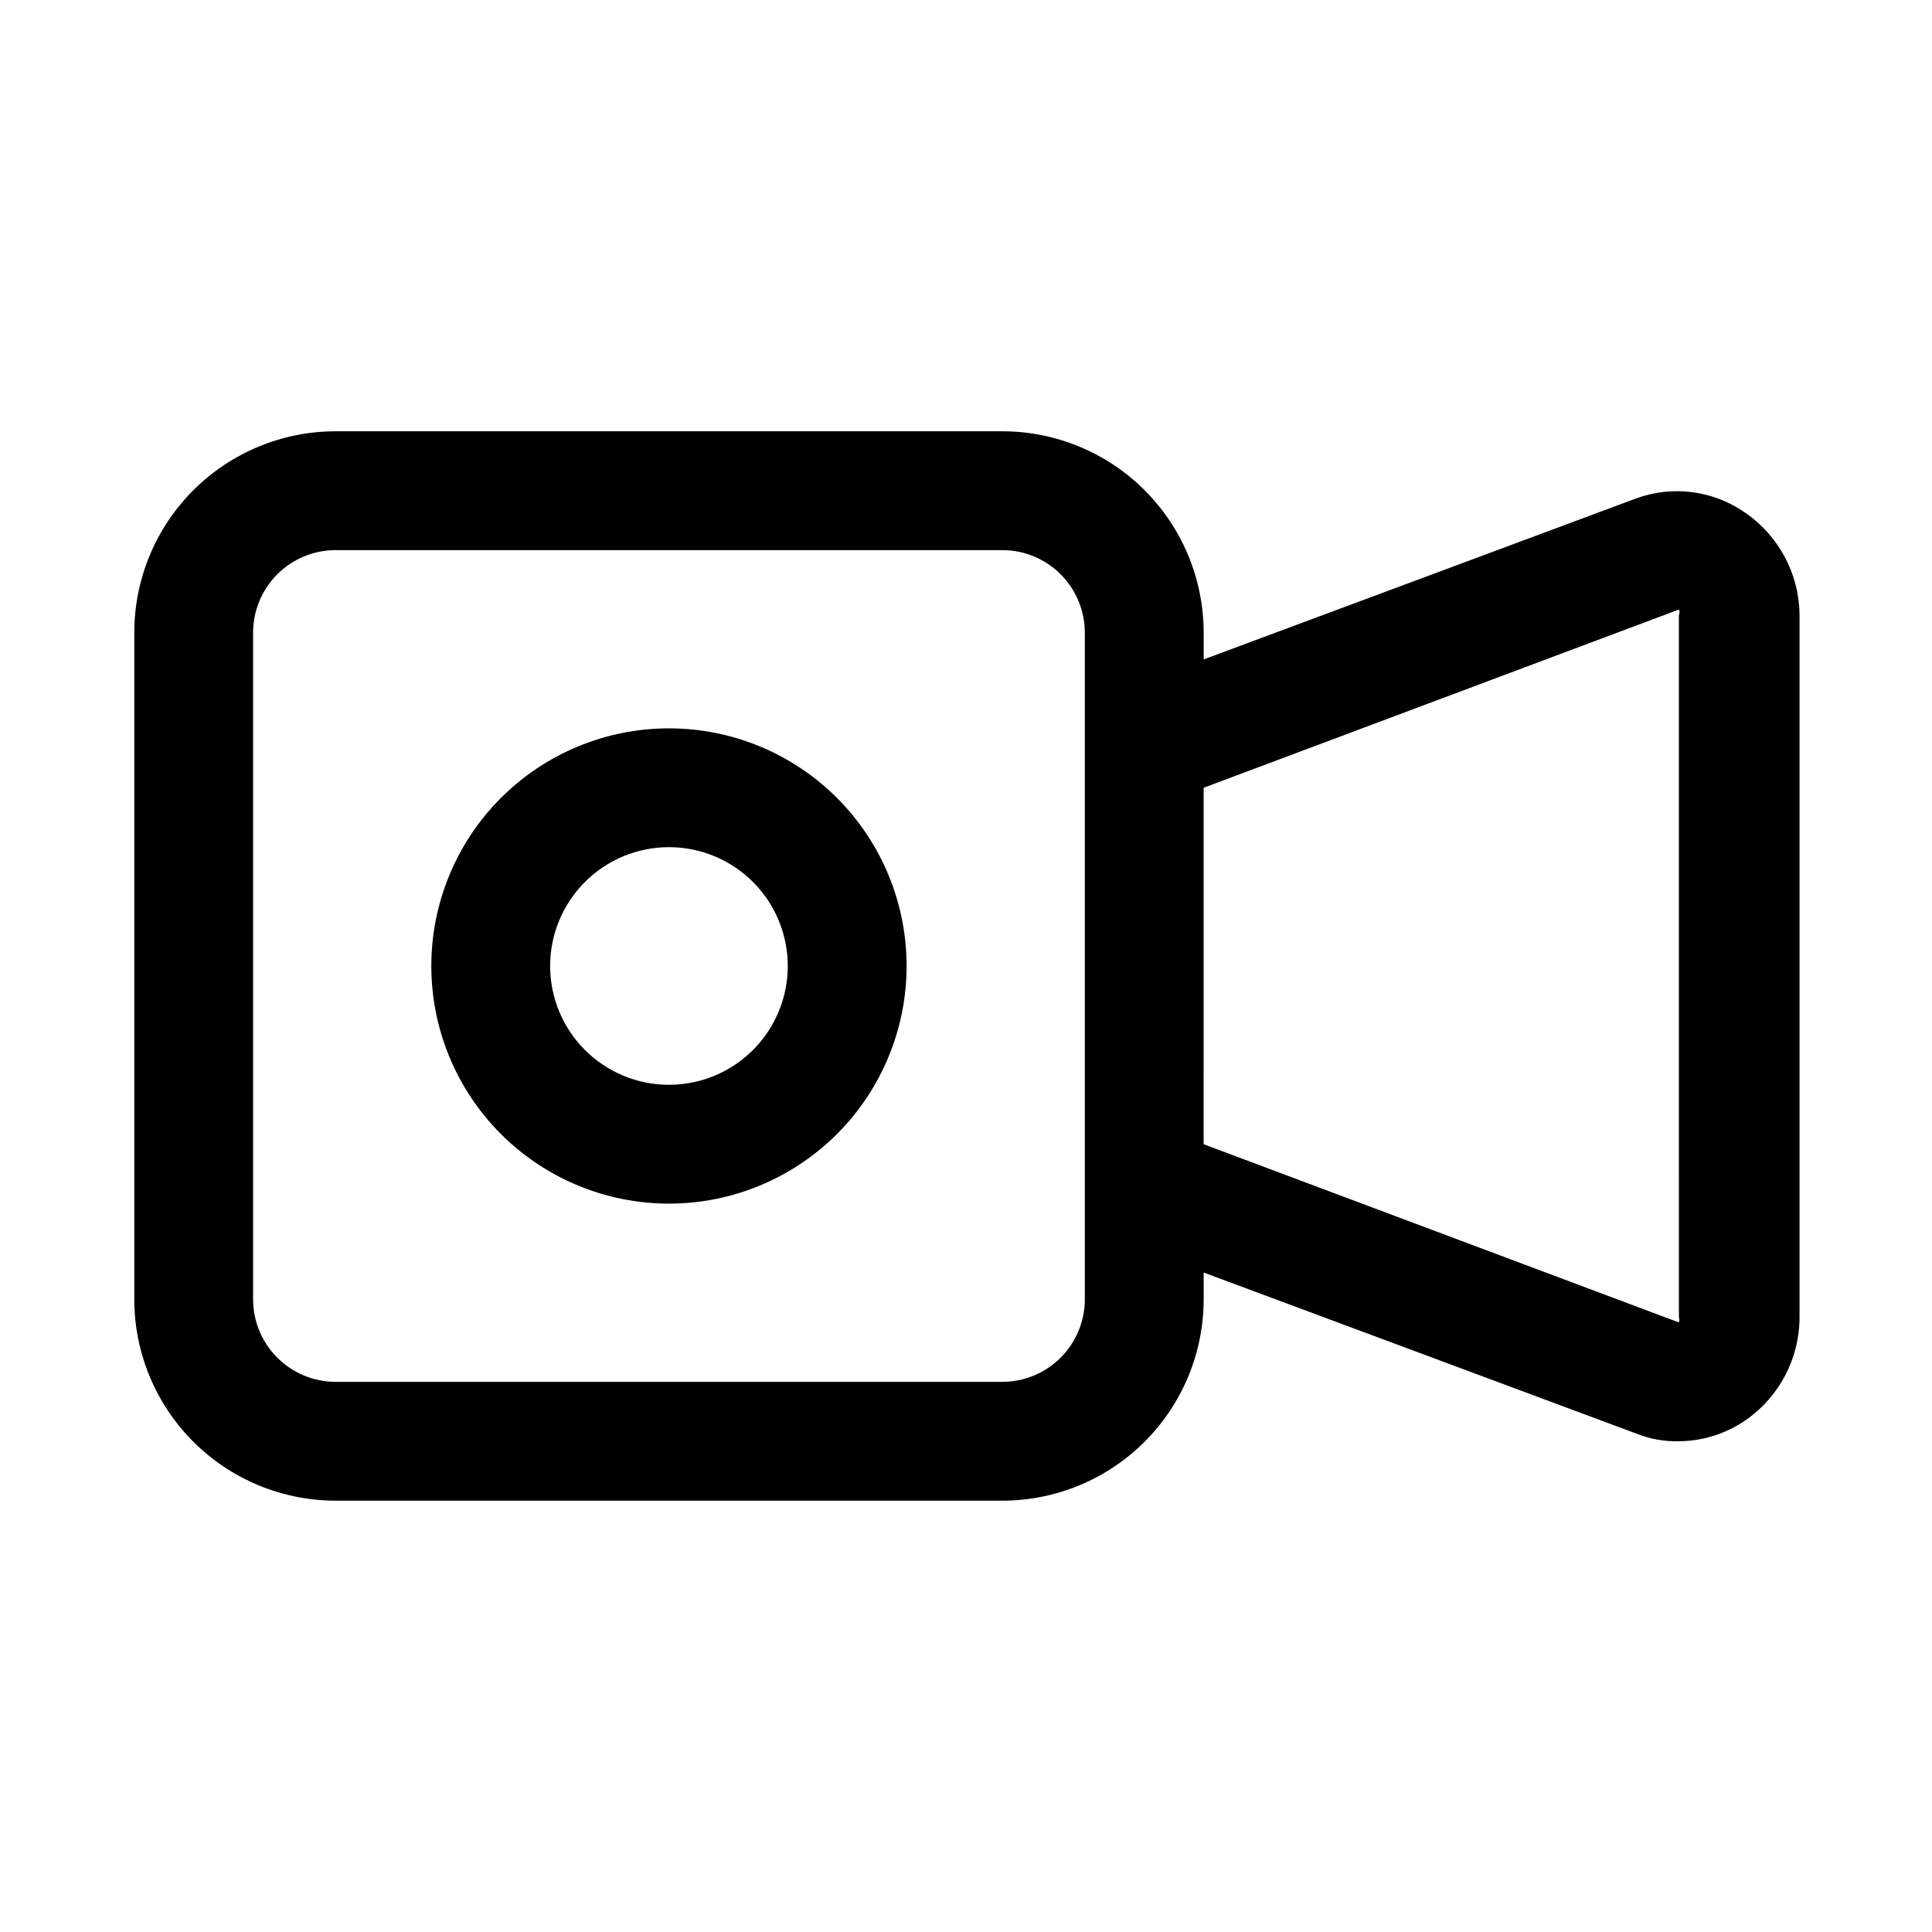 <?xml version="1.0" encoding="UTF-8"?>
<!-- Uploaded to: ICON Repo, www.svgrepo.com, Generator: ICON Repo Mixer Tools -->
<svg fill="#000000" width="800px" height="800px" version="1.1" viewBox="144 144 512 512" xmlns="http://www.w3.org/2000/svg">
 <g>
  <path d="m606.25 279.71c-8.402-5.777-19.082-7.125-28.656-3.621l-114.61 42.664v-7.086 0.004c0-14.156-5.625-27.73-15.633-37.742-10.012-10.008-23.586-15.633-37.742-15.633h-176.65c-14.152 0-27.73 5.625-37.738 15.633-10.012 10.012-15.633 23.586-15.633 37.742v176.65c0 14.152 5.621 27.73 15.633 37.738 10.008 10.008 23.586 15.633 37.738 15.633h176.65c14.156 0 27.73-5.625 37.742-15.633 10.008-10.008 15.633-23.586 15.633-37.738v-7.086l114.62 42.668-0.004-0.004c3.602 1.453 7.457 2.148 11.336 2.047 6.367-0.047 12.57-2.023 17.793-5.668 8.887-6.219 14.176-16.387 14.168-27.234v-186.09c-0.098-10.938-5.574-21.125-14.641-27.238zm-174.76 208.61c0 5.801-2.309 11.367-6.41 15.473-4.106 4.106-9.672 6.41-15.477 6.41h-176.65c-5.805 0-11.371-2.305-15.473-6.41-4.106-4.106-6.41-9.672-6.41-15.473v-176.65c0-5.805 2.305-11.371 6.41-15.477 4.102-4.102 9.668-6.41 15.473-6.41h176.65c5.805 0 11.371 2.309 15.477 6.41 4.102 4.106 6.41 9.672 6.41 15.477zm157.44 4.723h-0.004c0.129 0.461 0.129 0.953 0 1.414l-125.95-47.23 0.004-94.465 125.95-47.23h-0.004c0.227 0.445 0.227 0.969 0 1.418z"/>
  <path d="m321.28 337.02c-16.703 0-32.719 6.633-44.531 18.445-11.809 11.809-18.445 27.828-18.445 44.531 0 16.699 6.637 32.719 18.445 44.531 11.812 11.809 27.828 18.445 44.531 18.445s32.723-6.637 44.531-18.445c11.812-11.812 18.445-27.832 18.445-44.531 0-16.703-6.633-32.723-18.445-44.531-11.809-11.812-27.828-18.445-44.531-18.445zm0 94.465c-8.352 0-16.359-3.32-22.266-9.223-5.902-5.906-9.223-13.914-9.223-22.266s3.32-16.363 9.223-22.266c5.906-5.906 13.914-9.223 22.266-9.223 8.352 0 16.359 3.316 22.266 9.223 5.906 5.902 9.223 13.914 9.223 22.266s-3.316 16.359-9.223 22.266c-5.906 5.902-13.914 9.223-22.266 9.223z"/>
 </g>
</svg>